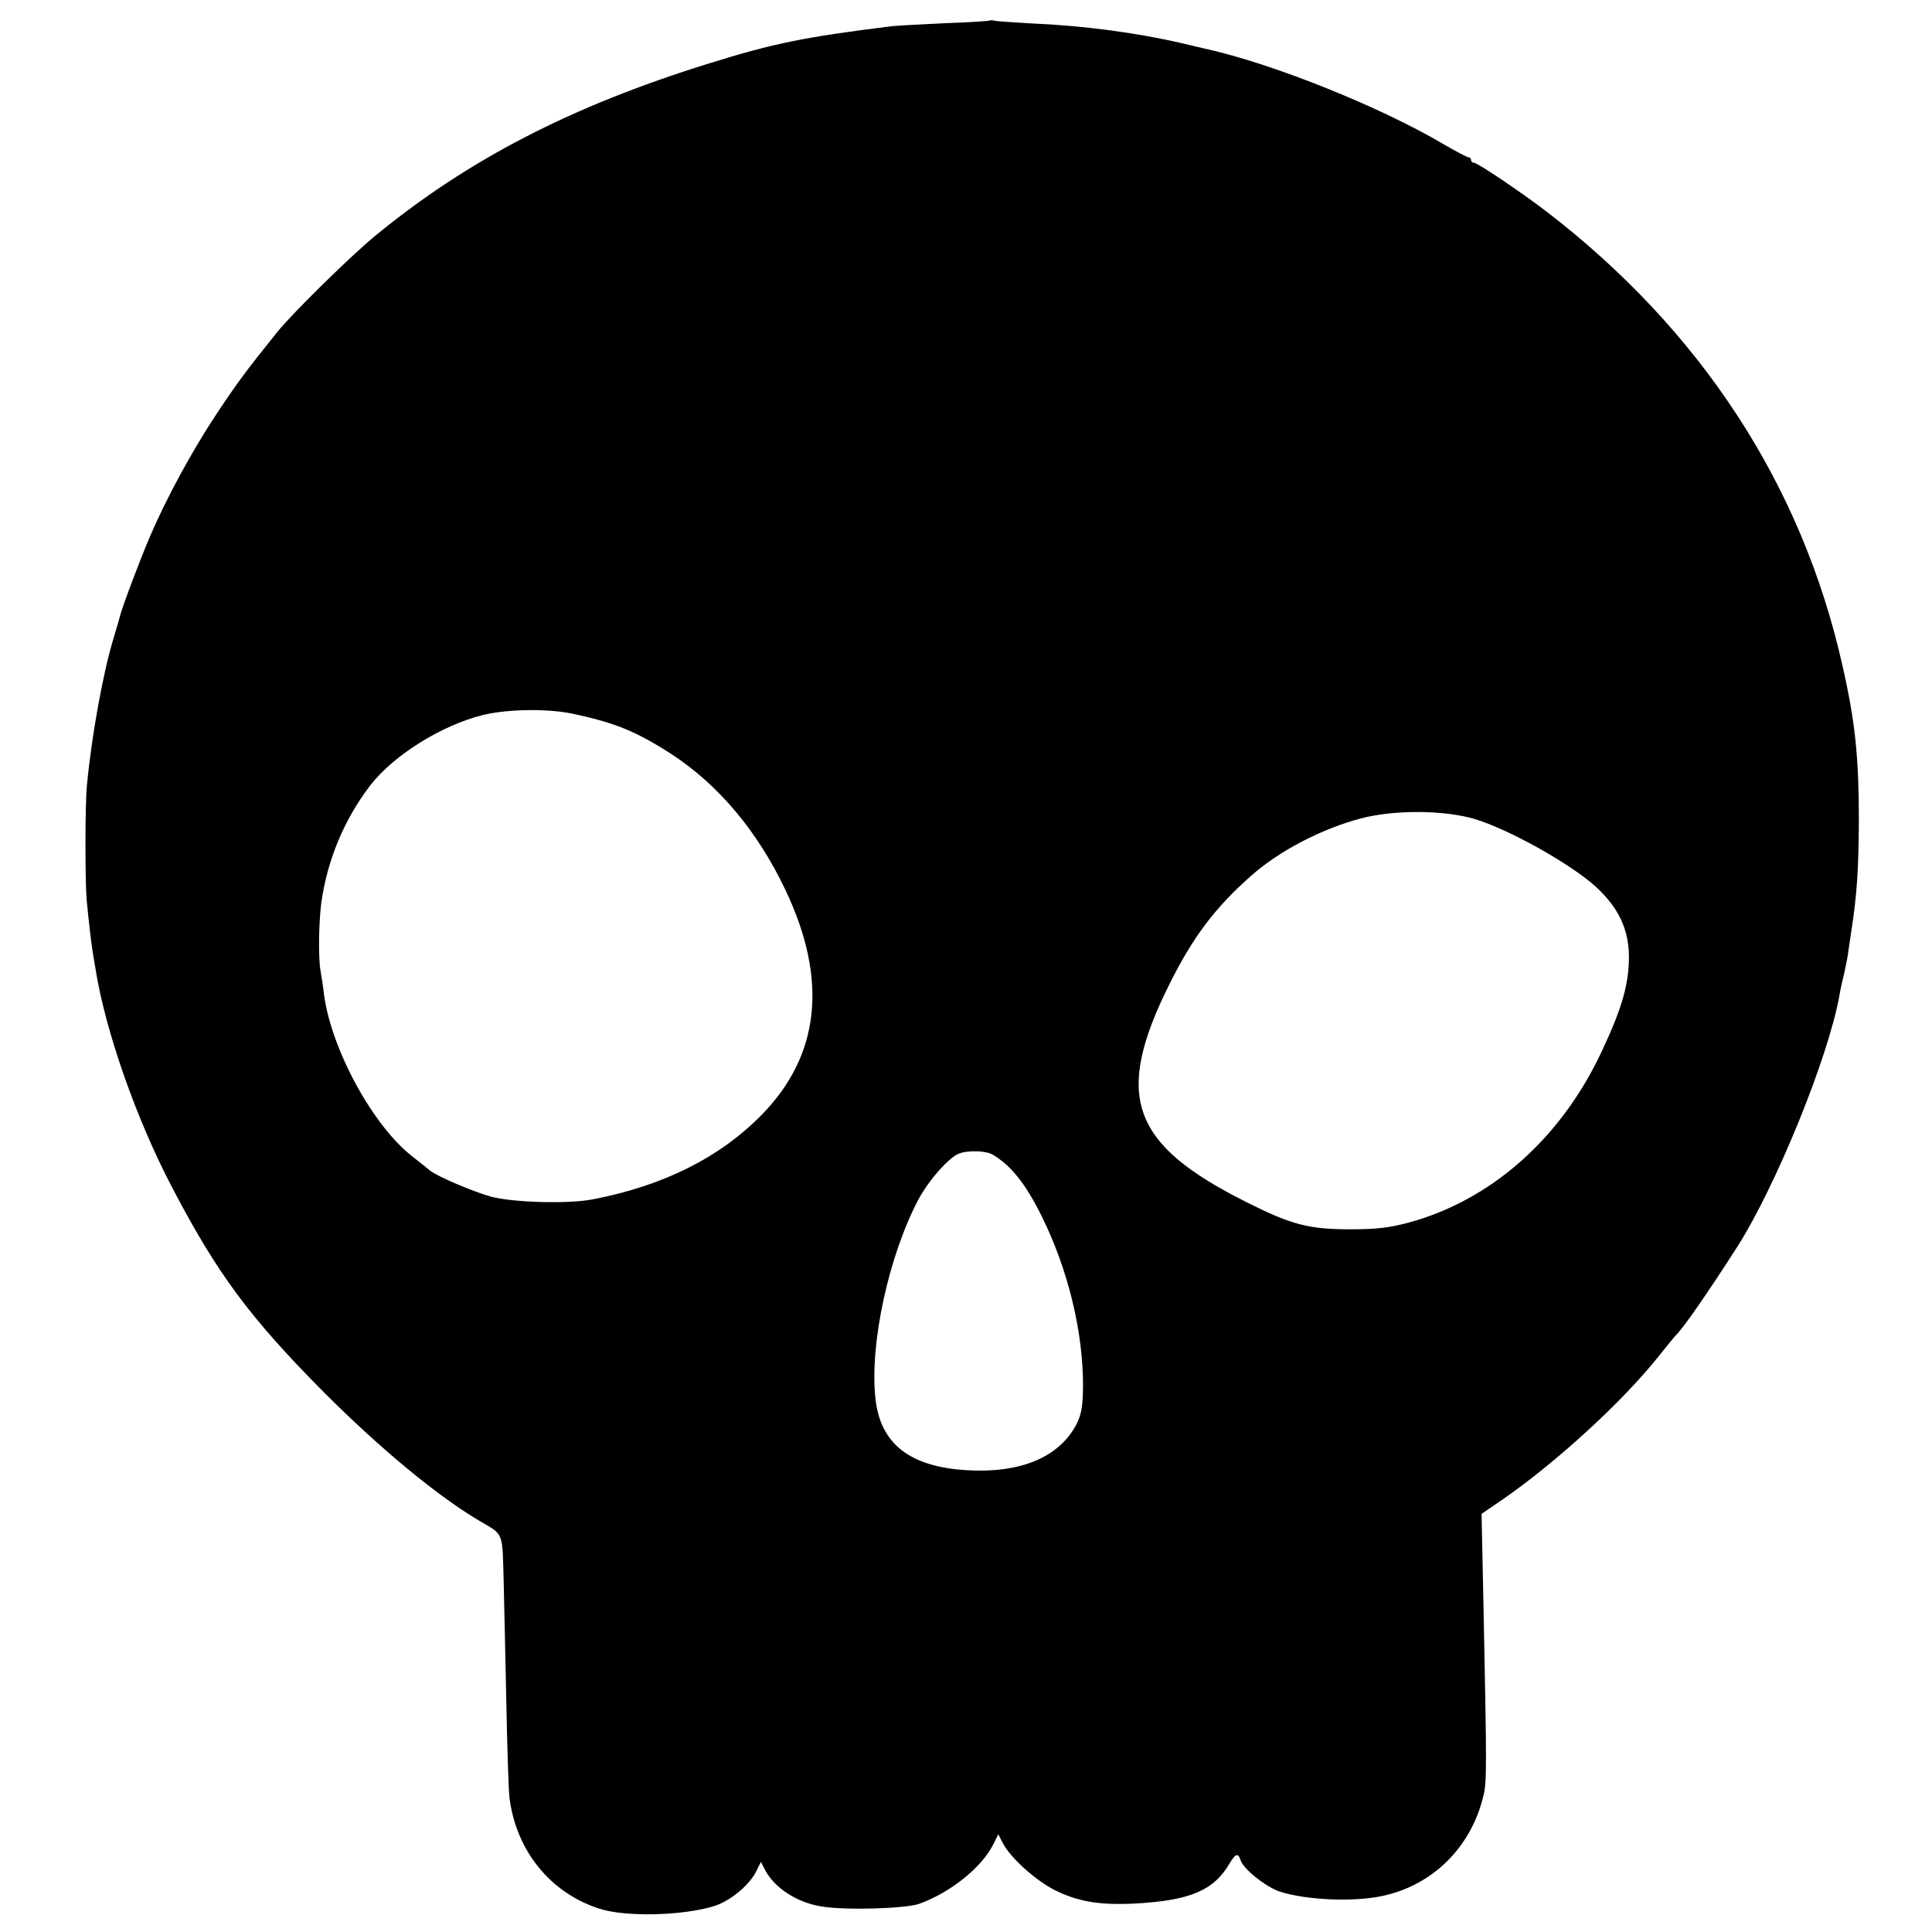<?xml version="1.0" standalone="no"?>
<!DOCTYPE svg PUBLIC "-//W3C//DTD SVG 20010904//EN"
 "http://www.w3.org/TR/2001/REC-SVG-20010904/DTD/svg10.dtd">
<svg version="1.0" xmlns="http://www.w3.org/2000/svg"
 width="700pt" height="700pt" viewBox="0 0 700 700"
 preserveAspectRatio="xMidYMid meet">
<g transform="translate(0,700) scale(0.1,-0.1)"
fill="#000000" stroke="none">
<path d="M3588 6926 c-1 -2 -75 -7 -163 -10 -88 -4 -176 -9 -195 -11 -319 -40
-424 -61 -665 -136 -495 -154 -869 -347 -1205 -623 -88 -72 -301 -281 -357
-351 -110 -137 -143 -181 -218 -294 -90 -136 -182 -306 -240 -441 -36 -83
-102 -259 -110 -291 -2 -9 -13 -46 -24 -83 -37 -121 -79 -350 -96 -531 -7 -68
-7 -346 -1 -415 6 -66 17 -161 22 -190 2 -14 7 -41 10 -60 35 -223 148 -546
279 -795 164 -313 281 -470 550 -741 205 -205 413 -377 565 -466 86 -51 80
-34 85 -223 2 -94 7 -298 10 -455 3 -157 8 -303 11 -325 25 -191 147 -342 324
-400 96 -32 309 -26 421 10 56 19 123 74 148 123 l18 36 16 -31 c34 -64 117
-118 207 -131 89 -14 302 -7 350 10 112 40 226 131 268 214 l19 38 17 -33 c28
-53 117 -133 187 -169 85 -42 161 -55 289 -49 202 11 288 47 346 147 21 35 30
37 39 10 10 -32 93 -98 143 -114 94 -30 263 -38 368 -16 184 38 325 177 369
365 12 51 12 93 0 685 l-7 335 79 54 c193 134 432 353 561 515 31 39 59 73 62
76 26 23 121 161 226 325 140 221 327 681 368 905 2 14 9 48 16 75 6 28 13 61
15 75 2 14 8 57 14 95 19 124 25 216 26 390 0 232 -13 360 -60 566 -147 654
-514 1215 -1075 1645 -92 70 -246 174 -259 174 -6 0 -11 5 -11 10 0 6 -4 10
-9 10 -5 0 -45 21 -88 46 -233 138 -627 296 -873 349 -8 2 -44 10 -80 19 -161
37 -353 63 -540 71 -69 4 -130 8 -137 10 -6 2 -13 2 -15 1z m-1518 -2511 c158
-33 235 -65 364 -148 171 -112 312 -281 412 -492 155 -326 125 -600 -88 -816
-152 -154 -355 -255 -608 -304 -89 -18 -289 -12 -370 9 -65 18 -197 74 -222
95 -7 6 -36 29 -64 51 -143 111 -293 387 -320 586 -3 27 -9 67 -13 89 -8 49
-6 171 3 243 22 157 83 303 178 427 85 109 256 216 406 254 89 22 232 24 322
6z m3275 -383 c126 -39 344 -161 436 -244 83 -76 120 -154 121 -253 0 -99 -24
-186 -98 -343 -148 -318 -404 -543 -705 -623 -65 -17 -112 -23 -204 -23 -154
0 -215 16 -380 99 -419 210 -480 384 -278 789 84 169 164 276 294 391 101 91
259 173 401 210 122 32 304 30 413 -3z m-1749 -1215 c66 -39 119 -104 178
-223 96 -194 151 -420 150 -619 -1 -73 -6 -99 -23 -134 -62 -120 -201 -179
-396 -168 -208 12 -315 95 -333 259 -22 196 47 515 155 721 37 69 109 152 147
167 31 13 98 11 122 -3z"/>
</g>
</svg>
